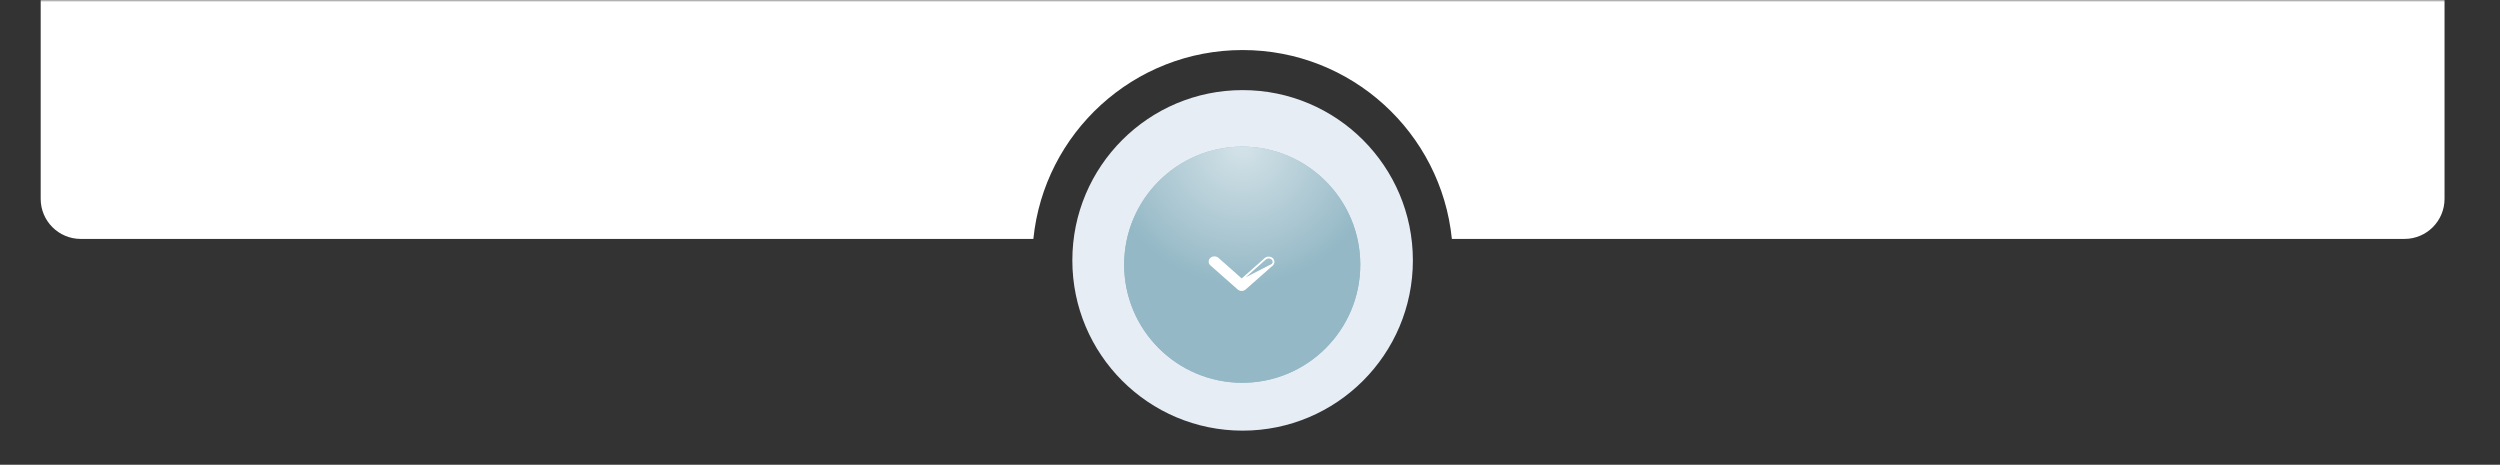 <?xml version="1.0" encoding="UTF-8"?> <svg xmlns="http://www.w3.org/2000/svg" width="624" height="116" viewBox="0 0 624 116" fill="none"><rect x="0" y="0" width="624" height="116" fill="#333333" stroke="none"/> <mask id="mask0_311_255" style="mask-type:alpha" maskUnits="userSpaceOnUse" x="0" y="-1" width="624" height="117"> <path d="M623.799 -0H0.723V115.536H623.799V-0Z" fill="#D9D9D9"></path> </mask> <g mask="url(#mask0_311_255)"> <path fill-rule="evenodd" clip-rule="evenodd" d="M20.156 -226.25C14.633 -226.25 10.156 -221.772 10.156 -216.25V49.635C10.156 55.157 14.633 59.635 20.156 59.635H257.926C260.609 33.155 282.969 12.49 310.156 12.49C337.343 12.49 359.704 33.155 362.386 59.635H600.156C605.679 59.635 610.156 55.157 610.156 49.635V-216.25C610.156 -221.772 605.679 -226.25 600.156 -226.25H20.156Z" fill="white"></path> <path d="M310.156 107.489C333.628 107.489 352.656 88.462 352.656 64.99C352.656 41.518 333.628 22.49 310.156 22.49C286.684 22.49 267.656 41.518 267.656 64.99C267.656 88.462 286.684 107.489 310.156 107.489Z" fill="#E6EDF4"></path> <path d="M310.057 95.535C326.331 95.535 339.524 82.342 339.524 66.068C339.524 49.794 326.331 36.602 310.057 36.602C293.783 36.602 280.59 49.794 280.59 66.068C280.59 82.342 293.783 95.535 310.057 95.535Z" fill="#94B8C6"></path> <path d="M310.057 95.535C326.331 95.535 339.524 82.342 339.524 66.068C339.524 49.794 326.331 36.602 310.057 36.602C293.783 36.602 280.59 49.794 280.59 66.068C280.59 82.342 293.783 95.535 310.057 95.535Z" fill="url(#paint0_radial_311_255)" fill-opacity="0.6"></path> <path d="M310.057 95.535C326.331 95.535 339.524 82.342 339.524 66.068C339.524 49.794 326.331 36.602 310.057 36.602C293.783 36.602 280.59 49.794 280.59 66.068C280.59 82.342 293.783 95.535 310.057 95.535Z" fill="#94B8C6"></path> <path d="M310.057 95.535C326.331 95.535 339.524 82.342 339.524 66.068C339.524 49.794 326.331 36.602 310.057 36.602C293.783 36.602 280.59 49.794 280.59 66.068C280.59 82.342 293.783 95.535 310.057 95.535Z" fill="url(#paint1_radial_311_255)" fill-opacity="0.6"></path> <path d="M317.565 64.535C317.335 64.332 317.03 64.215 316.713 64.204L316.713 64.204C316.394 64.193 316.081 64.289 315.835 64.475L315.835 64.475L315.826 64.482L309.925 69.698L304.024 64.472L304.024 64.472C303.781 64.257 303.456 64.14 303.119 64.14C302.783 64.14 302.457 64.257 302.215 64.472C301.971 64.687 301.83 64.983 301.83 65.296C301.83 65.609 301.971 65.905 302.215 66.12C302.215 66.12 302.215 66.12 302.215 66.12L309.021 72.136L309.021 72.136C309.142 72.242 309.284 72.325 309.439 72.381L309.439 72.381C309.594 72.437 309.759 72.465 309.926 72.464C310.257 72.463 310.578 72.347 310.818 72.136L310.819 72.136L317.625 66.12L317.625 66.121L317.633 66.112C317.846 65.893 317.96 65.607 317.947 65.311C317.934 65.015 317.795 64.738 317.565 64.535ZM317.565 64.535L317.466 64.647M317.565 64.535C317.565 64.535 317.565 64.535 317.565 64.535L317.466 64.647M317.466 64.647C317.668 64.826 317.786 65.065 317.797 65.317C317.808 65.57 317.711 65.816 317.525 66.008L309.925 69.898L315.926 64.594C316.143 64.43 316.422 64.344 316.707 64.354C316.993 64.364 317.264 64.468 317.466 64.647Z" fill="white" stroke="white" stroke-width="0.3"></path> </g> <defs> <radialGradient id="paint0_radial_311_255" cx="0" cy="0" r="1" gradientUnits="userSpaceOnUse" gradientTransform="translate(310.057 36.602) rotate(90) scale(34.581 34.581)"> <stop stop-color="white"></stop> <stop offset="1" stop-color="white" stop-opacity="0"></stop> </radialGradient> <radialGradient id="paint1_radial_311_255" cx="0" cy="0" r="1" gradientUnits="userSpaceOnUse" gradientTransform="translate(310.057 36.602) rotate(90) scale(34.581 34.581)"> <stop stop-color="white"></stop> <stop offset="1" stop-color="white" stop-opacity="0"></stop> </radialGradient> </defs> </svg> 
